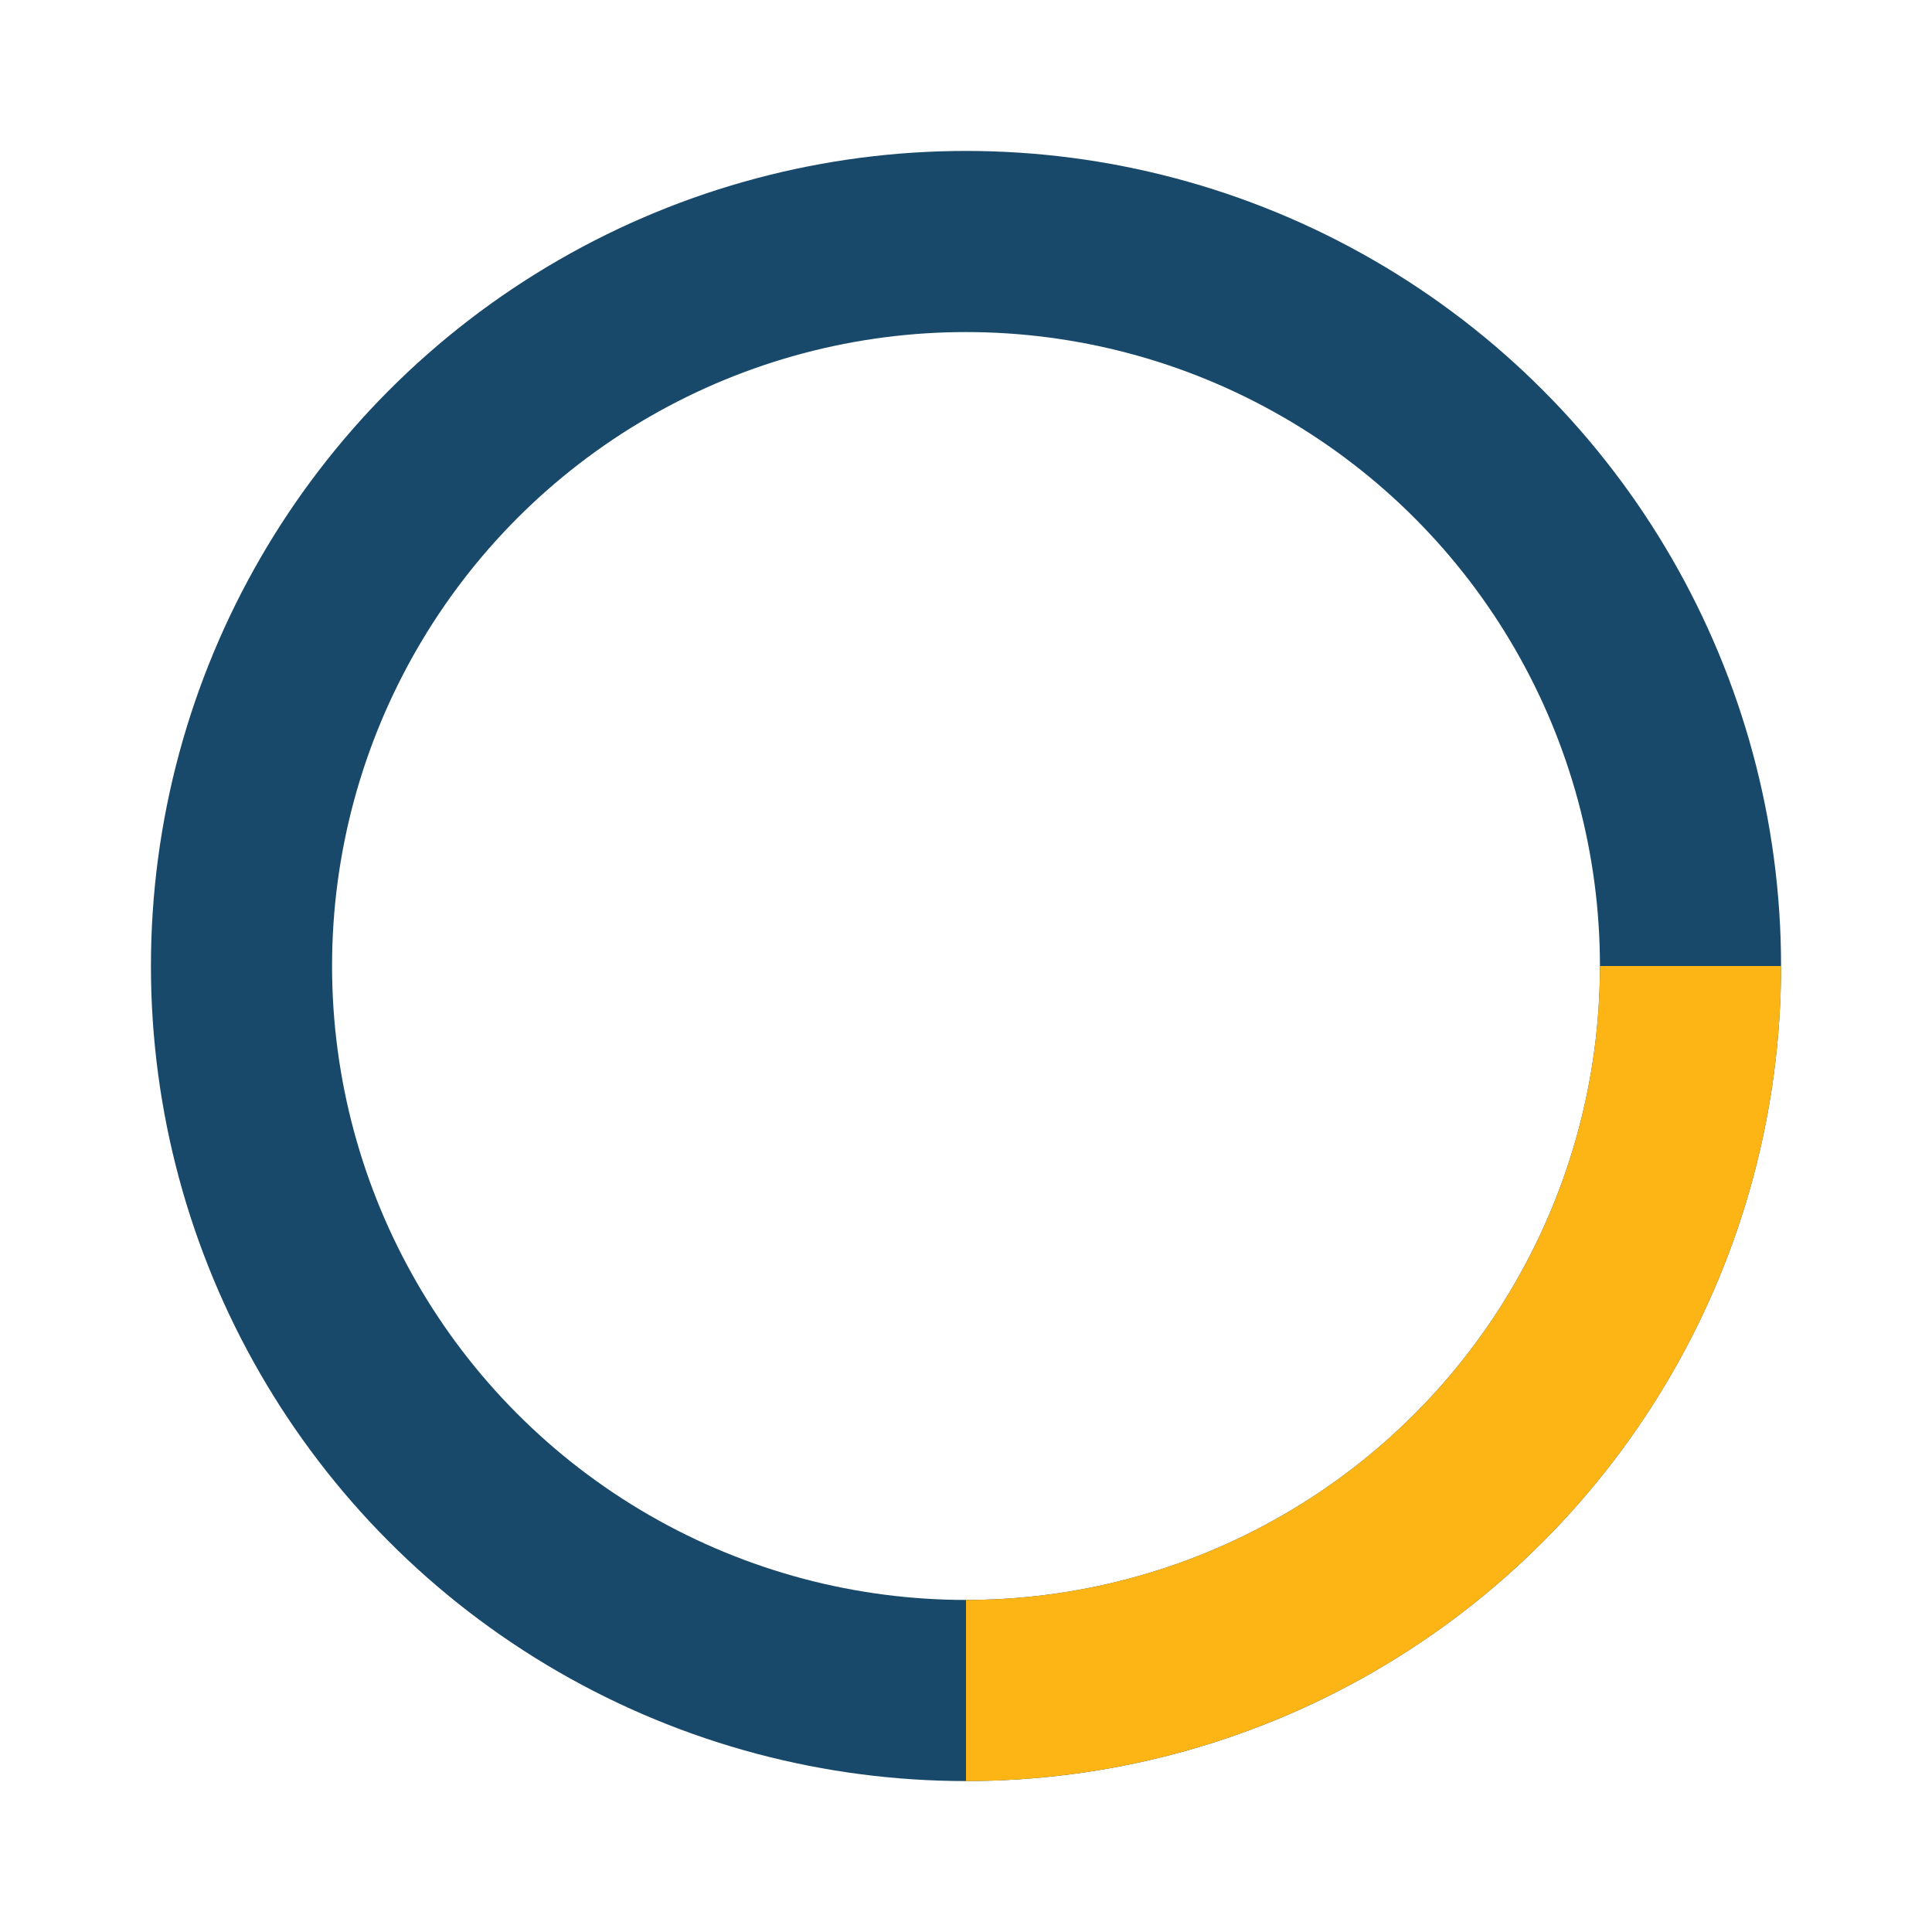 <?xml version="1.0" encoding="UTF-8"?>
<svg xmlns="http://www.w3.org/2000/svg" width="32" height="32" viewBox="0 0 32 32"><circle cx="16" cy="16" r="12" stroke="#19496A" stroke-width="3" fill="none"/><path d="M28 16A12 12 0 0 1 16 28" stroke="#FDB515" stroke-width="3" fill="none"/></svg>